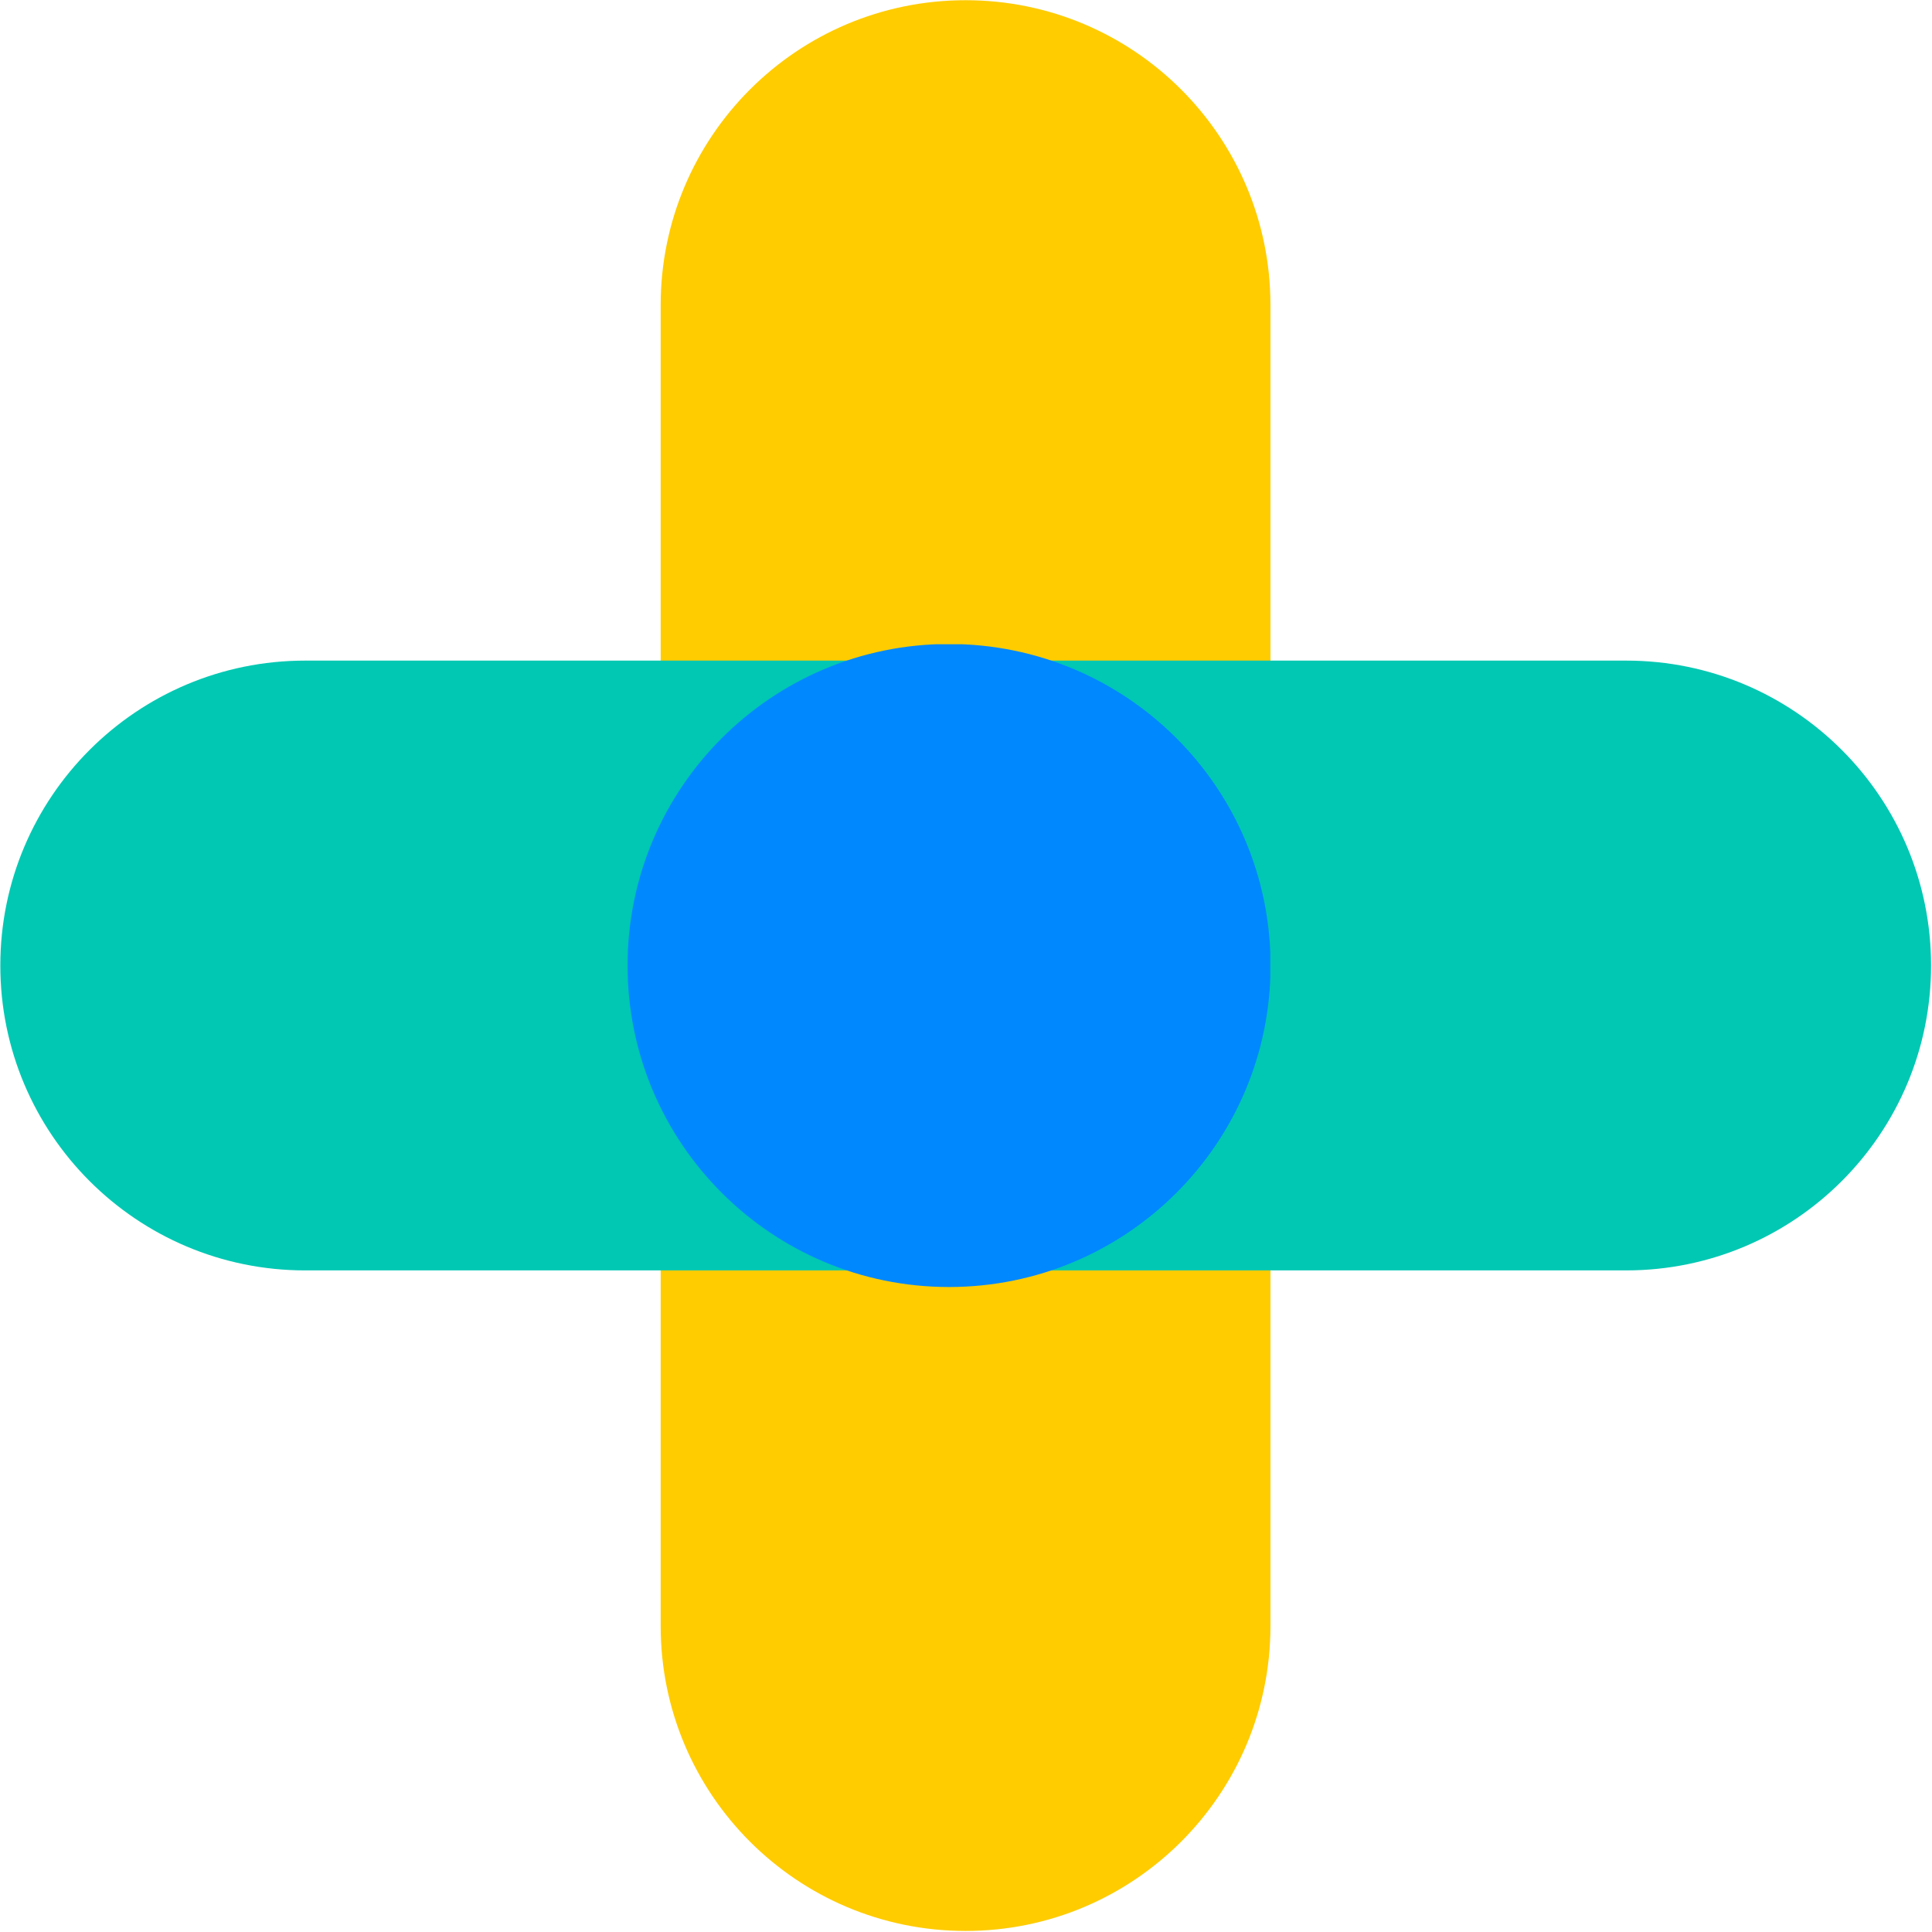 <?xml version="1.0" encoding="UTF-8" standalone="no"?>
<svg xmlns="http://www.w3.org/2000/svg" xmlns:xlink="http://www.w3.org/1999/xlink" xmlns:serif="http://www.serif.com/" width="100%" height="100%" viewBox="0 0 404 404" version="1.1" xml:space="preserve" style="fill-rule:evenodd;clip-rule:evenodd;stroke-linejoin:round;stroke-miterlimit:2;">
    <g transform="matrix(4.167,0,0,4.167,-824.382,-545.595)">
        <g>
            <clipPath id="_clip1">
                <path d="M261.59,146.243L261.59,212.532C261.59,220.982 254.74,227.832 246.29,227.832C237.84,227.832 230.99,220.982 230.99,212.532L230.99,146.243C230.99,137.793 237.84,130.943 246.29,130.943C254.74,130.943 261.59,137.793 261.59,146.243Z" clip-rule="nonzero"></path>
            </clipPath>
            <g clip-path="url(#_clip1)">
                <g transform="matrix(0,0.12,0.12,0,230.99,130.943)">
                    <rect x="0" y="0" width="811" height="256" style="fill:rgb(255,204,0);"></rect>
                </g>
            </g>
        </g>
        <g>
            <clipPath id="_clip2">
                <path d="M213.152,164.083L279.44,164.083C287.891,164.083 294.741,170.934 294.741,179.384C294.741,187.834 287.891,194.684 279.44,194.684L213.152,194.684C204.702,194.684 197.852,187.834 197.852,179.384C197.852,170.934 204.702,164.083 213.152,164.083Z" clip-rule="nonzero"></path>
            </clipPath>
            <g clip-path="url(#_clip2)">
                <g transform="matrix(0.12,0,0,-0.12,197.852,194.684)">
                    <rect x="0" y="0" width="811" height="256" style="fill:rgb(0,200,179);"></rect>
                </g>
            </g>
        </g>
        <g>
            <clipPath id="_clip3">
                <path d="M245.462,163.249C236.552,163.249 229.328,170.473 229.328,179.384C229.328,188.294 236.552,195.518 245.462,195.518C254.373,195.518 261.596,188.294 261.596,179.384C261.596,170.473 254.373,163.249 245.462,163.249Z" clip-rule="nonzero"></path>
            </clipPath>
            <g clip-path="url(#_clip3)">
                <g transform="matrix(0.126,0,0,-0.126,229.328,195.518)">
                    <rect x="0" y="0" width="256" height="256" style="fill:rgb(0,136,255);"></rect>
                </g>
            </g>
        </g>
    </g>
</svg>
